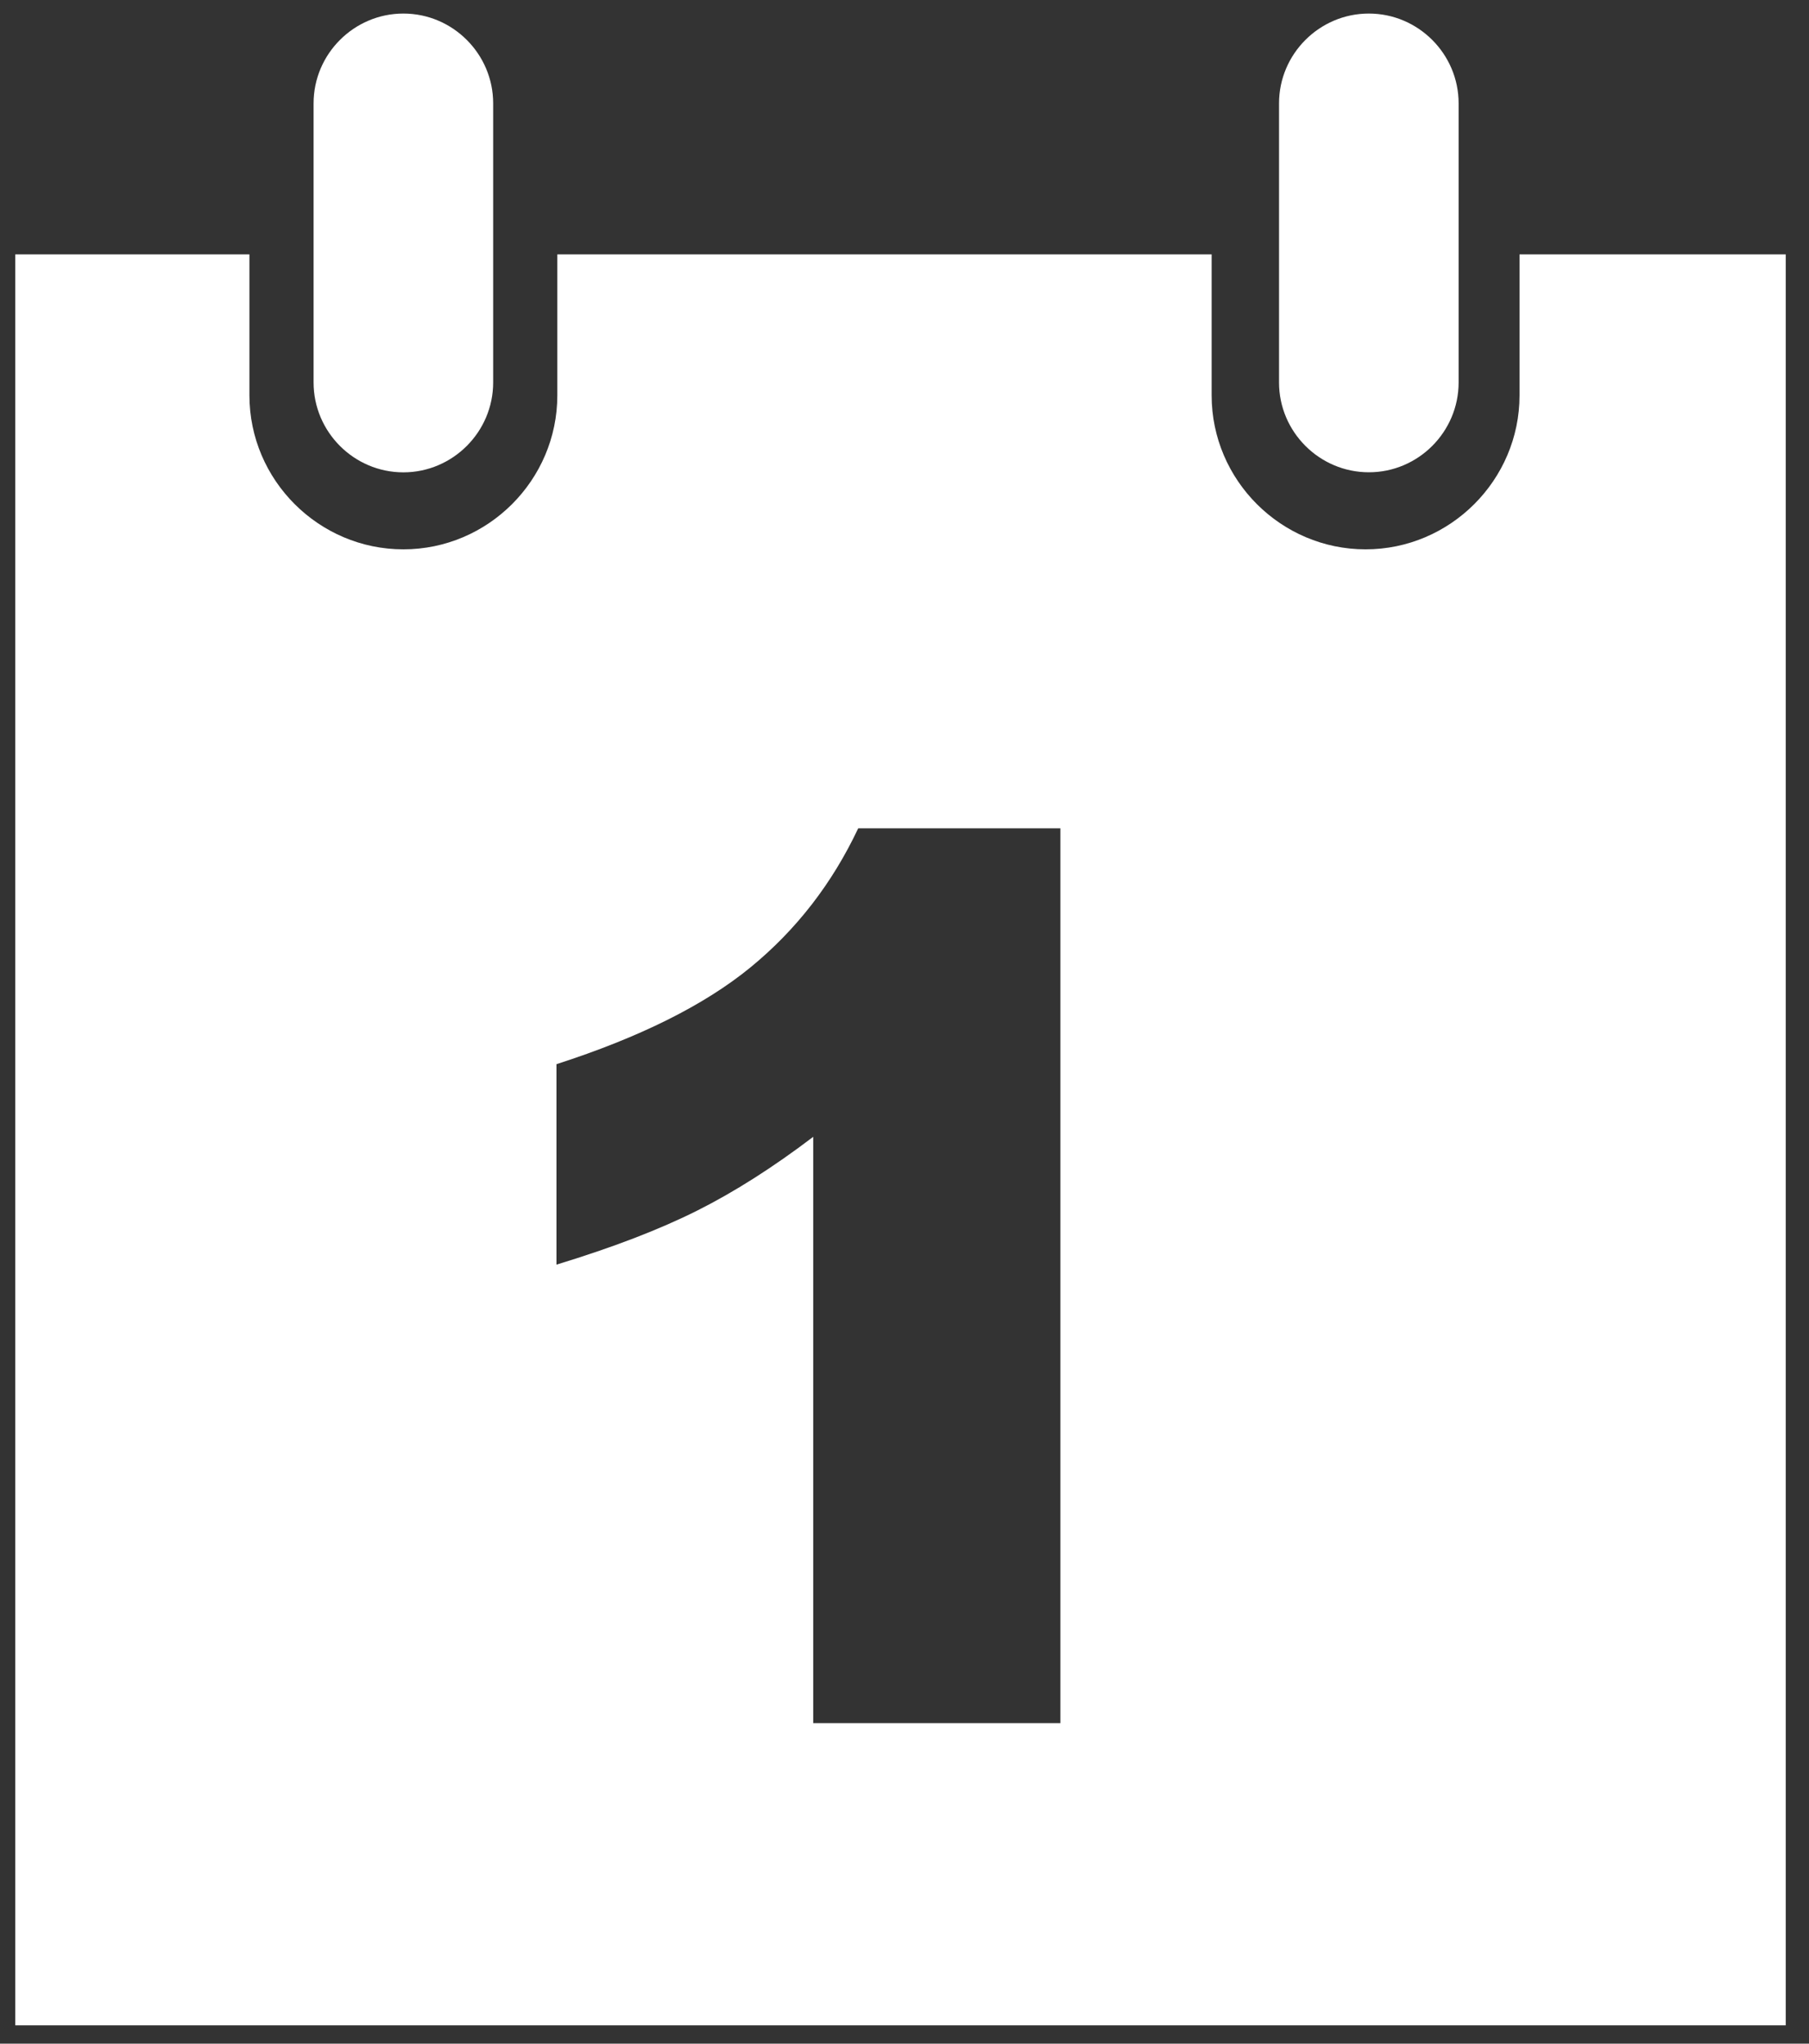 <?xml version="1.0" encoding="utf-8"?>
<!-- Generator: Adobe Illustrator 23.0.2, SVG Export Plug-In . SVG Version: 6.00 Build 0)  -->
<svg version="1.1" id="Layer_1" xmlns="http://www.w3.org/2000/svg" xmlns:xlink="http://www.w3.org/1999/xlink" x="0px" y="0px"
	 viewBox="0 0 273.79 309.22" style="enable-background:new 0 0 273.79 309.22;" xml:space="preserve">
<rect x="0" y="0" width="273.79" height="309.22" fill="#333333" stroke="none"/>
<style type="text/css">
	.st0{fill:#FFFFFF;}
</style>
<path class="st0" d="M61.05,71.47L61.05,71.47c-7.48,0-13.59-6.12-13.59-13.59V15.64c0-7.48,6.12-13.59,13.59-13.59h0
	c7.48,0,13.59,6.12,13.59,13.59v42.23C74.64,65.35,68.52,71.47,61.05,71.47z M220.76,57.87V15.64c0-7.48-6.12-13.59-13.59-13.59h0
	c-7.48,0-13.59,6.12-13.59,13.59v42.23c0,7.48,6.12,13.59,13.59,13.59h0C214.64,71.47,220.76,65.35,220.76,57.87z M270.27,38.49
	v267.96H2.31V38.49h35.44v21.33c0,12.82,10.49,23.3,23.3,23.3h0c12.82,0,23.3-10.49,23.3-23.3V38.49h99.03v21.33
	c0,12.82,10.49,23.3,23.3,23.3s23.3-10.49,23.3-23.3V38.49H270.27z M160.49,125.33h-30.6c-3.94,8.35-9.38,15.38-16.34,21.07
	c-6.96,5.69-16.74,10.56-29.33,14.62v30.33c8.54-2.6,15.63-5.33,21.29-8.17c5.66-2.84,11.52-6.57,17.57-11.17v88.71h37.41V125.33z"
	/>
</svg>
